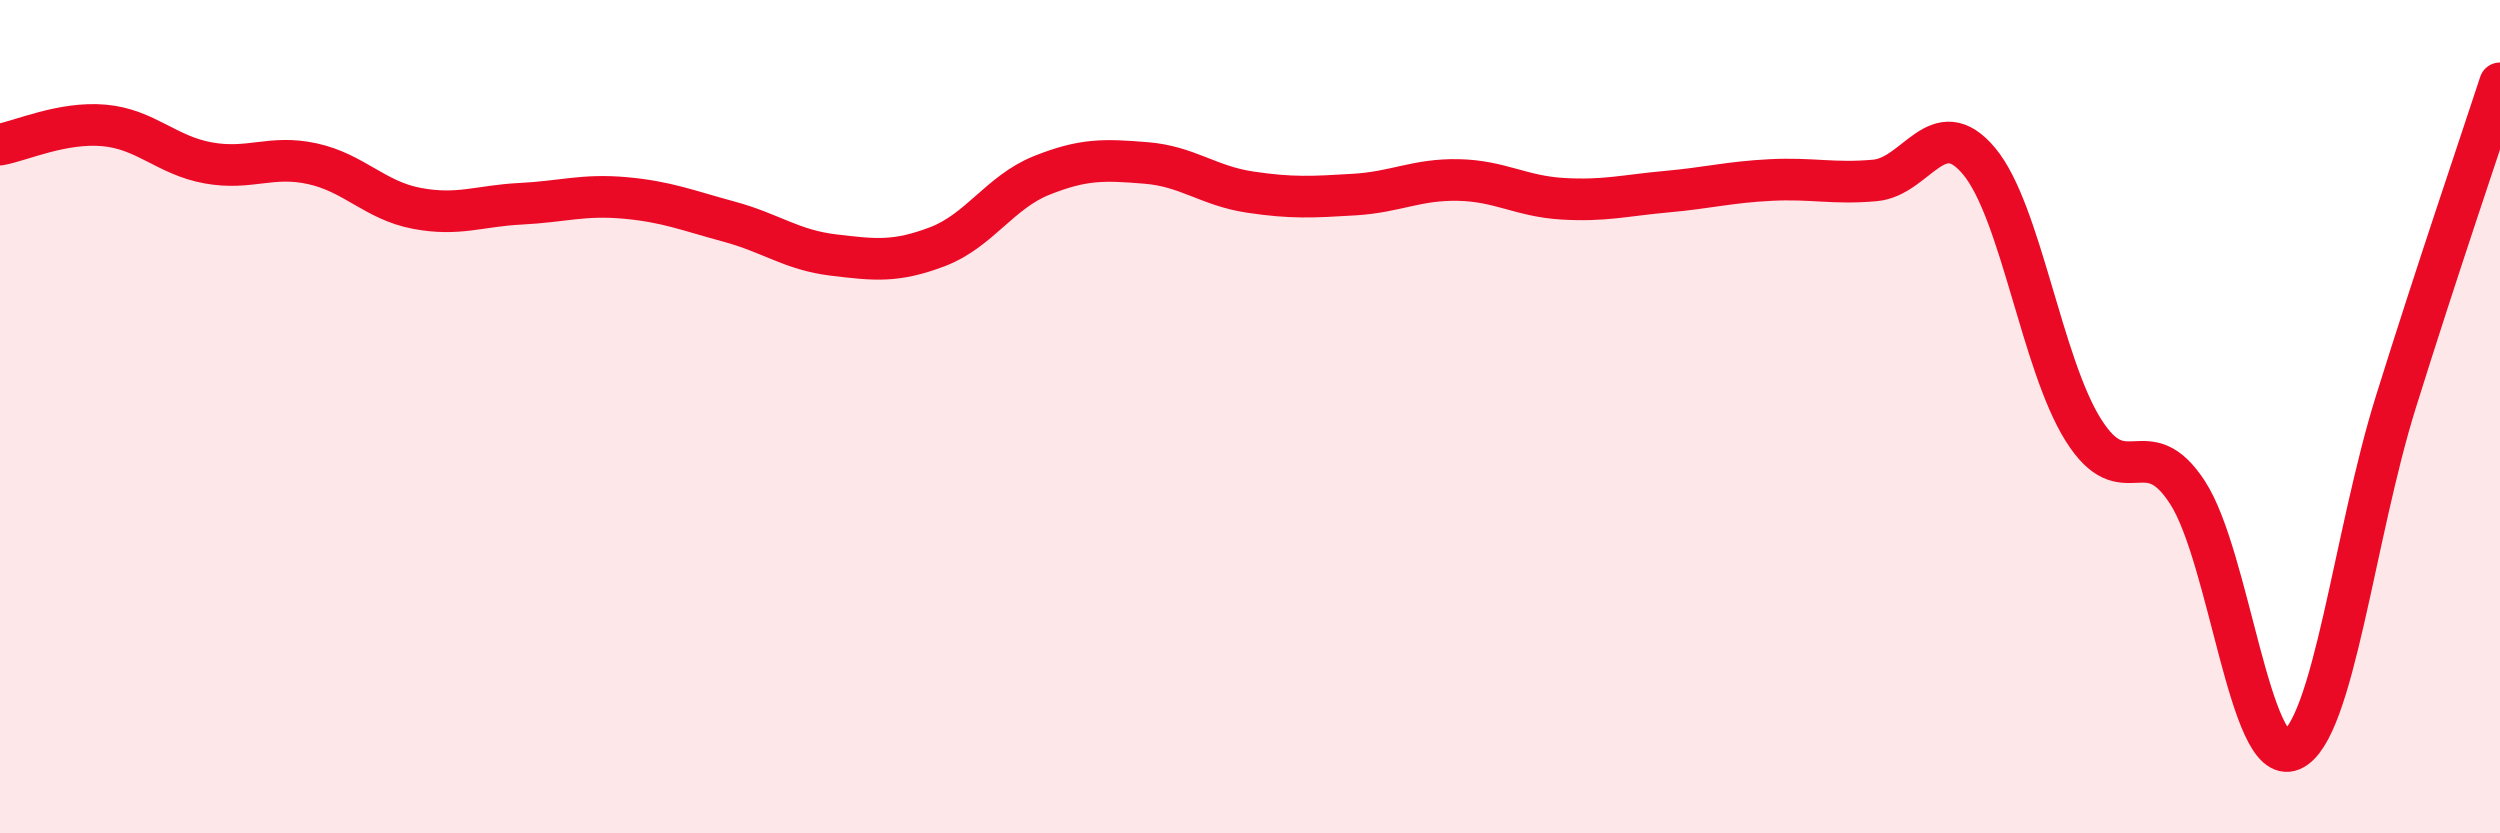
    <svg width="60" height="20" viewBox="0 0 60 20" xmlns="http://www.w3.org/2000/svg">
      <path
        d="M 0,3.47 C 0.5,3.38 1.5,2.92 2.5,3.01 C 3.5,3.1 4,3.73 5,3.91 C 6,4.09 6.5,3.71 7.5,3.93 C 8.5,4.15 9,4.81 10,5 C 11,5.19 11.5,4.94 12.5,4.89 C 13.5,4.84 14,4.66 15,4.75 C 16,4.84 16.5,5.05 17.5,5.32 C 18.5,5.59 19,6 20,6.12 C 21,6.24 21.5,6.3 22.5,5.92 C 23.5,5.54 24,4.61 25,4.21 C 26,3.81 26.5,3.83 27.5,3.91 C 28.5,3.99 29,4.46 30,4.61 C 31,4.76 31.5,4.73 32.5,4.67 C 33.5,4.61 34,4.3 35,4.32 C 36,4.34 36.5,4.71 37.5,4.77 C 38.5,4.83 39,4.69 40,4.6 C 41,4.51 41.5,4.37 42.5,4.32 C 43.5,4.27 44,4.42 45,4.33 C 46,4.24 46.5,2.67 47.5,3.87 C 48.5,5.07 49,8.73 50,10.32 C 51,11.91 51.5,10.28 52.5,11.82 C 53.5,13.36 54,18.43 55,18 C 56,17.57 56.5,12.85 57.5,9.65 C 58.5,6.45 59.5,3.53 60,2L60 20L0 20Z"
        fill="#EB0A25"
        opacity="0.1"
        stroke-linecap="round"
        stroke-linejoin="round"
      />
      <path
        d="M 0,3.47 C 0.5,3.38 1.5,2.92 2.5,3.01 C 3.5,3.1 4,3.73 5,3.91 C 6,4.09 6.5,3.71 7.5,3.93 C 8.5,4.15 9,4.81 10,5 C 11,5.19 11.5,4.94 12.5,4.89 C 13.5,4.84 14,4.66 15,4.75 C 16,4.84 16.5,5.05 17.5,5.32 C 18.5,5.59 19,6 20,6.12 C 21,6.24 21.5,6.3 22.5,5.92 C 23.5,5.54 24,4.61 25,4.21 C 26,3.81 26.5,3.83 27.5,3.91 C 28.5,3.99 29,4.46 30,4.61 C 31,4.76 31.5,4.73 32.5,4.67 C 33.5,4.61 34,4.3 35,4.32 C 36,4.34 36.5,4.71 37.5,4.77 C 38.5,4.83 39,4.69 40,4.6 C 41,4.51 41.5,4.37 42.5,4.32 C 43.5,4.27 44,4.42 45,4.33 C 46,4.24 46.5,2.67 47.5,3.87 C 48.5,5.07 49,8.73 50,10.32 C 51,11.91 51.5,10.28 52.5,11.82 C 53.5,13.36 54,18.43 55,18 C 56,17.57 56.5,12.85 57.5,9.65 C 58.5,6.45 59.5,3.53 60,2"
        stroke="#EB0A25"
        stroke-width="1"
        fill="none"
        stroke-linecap="round"
        stroke-linejoin="round"
      />
    </svg>
  